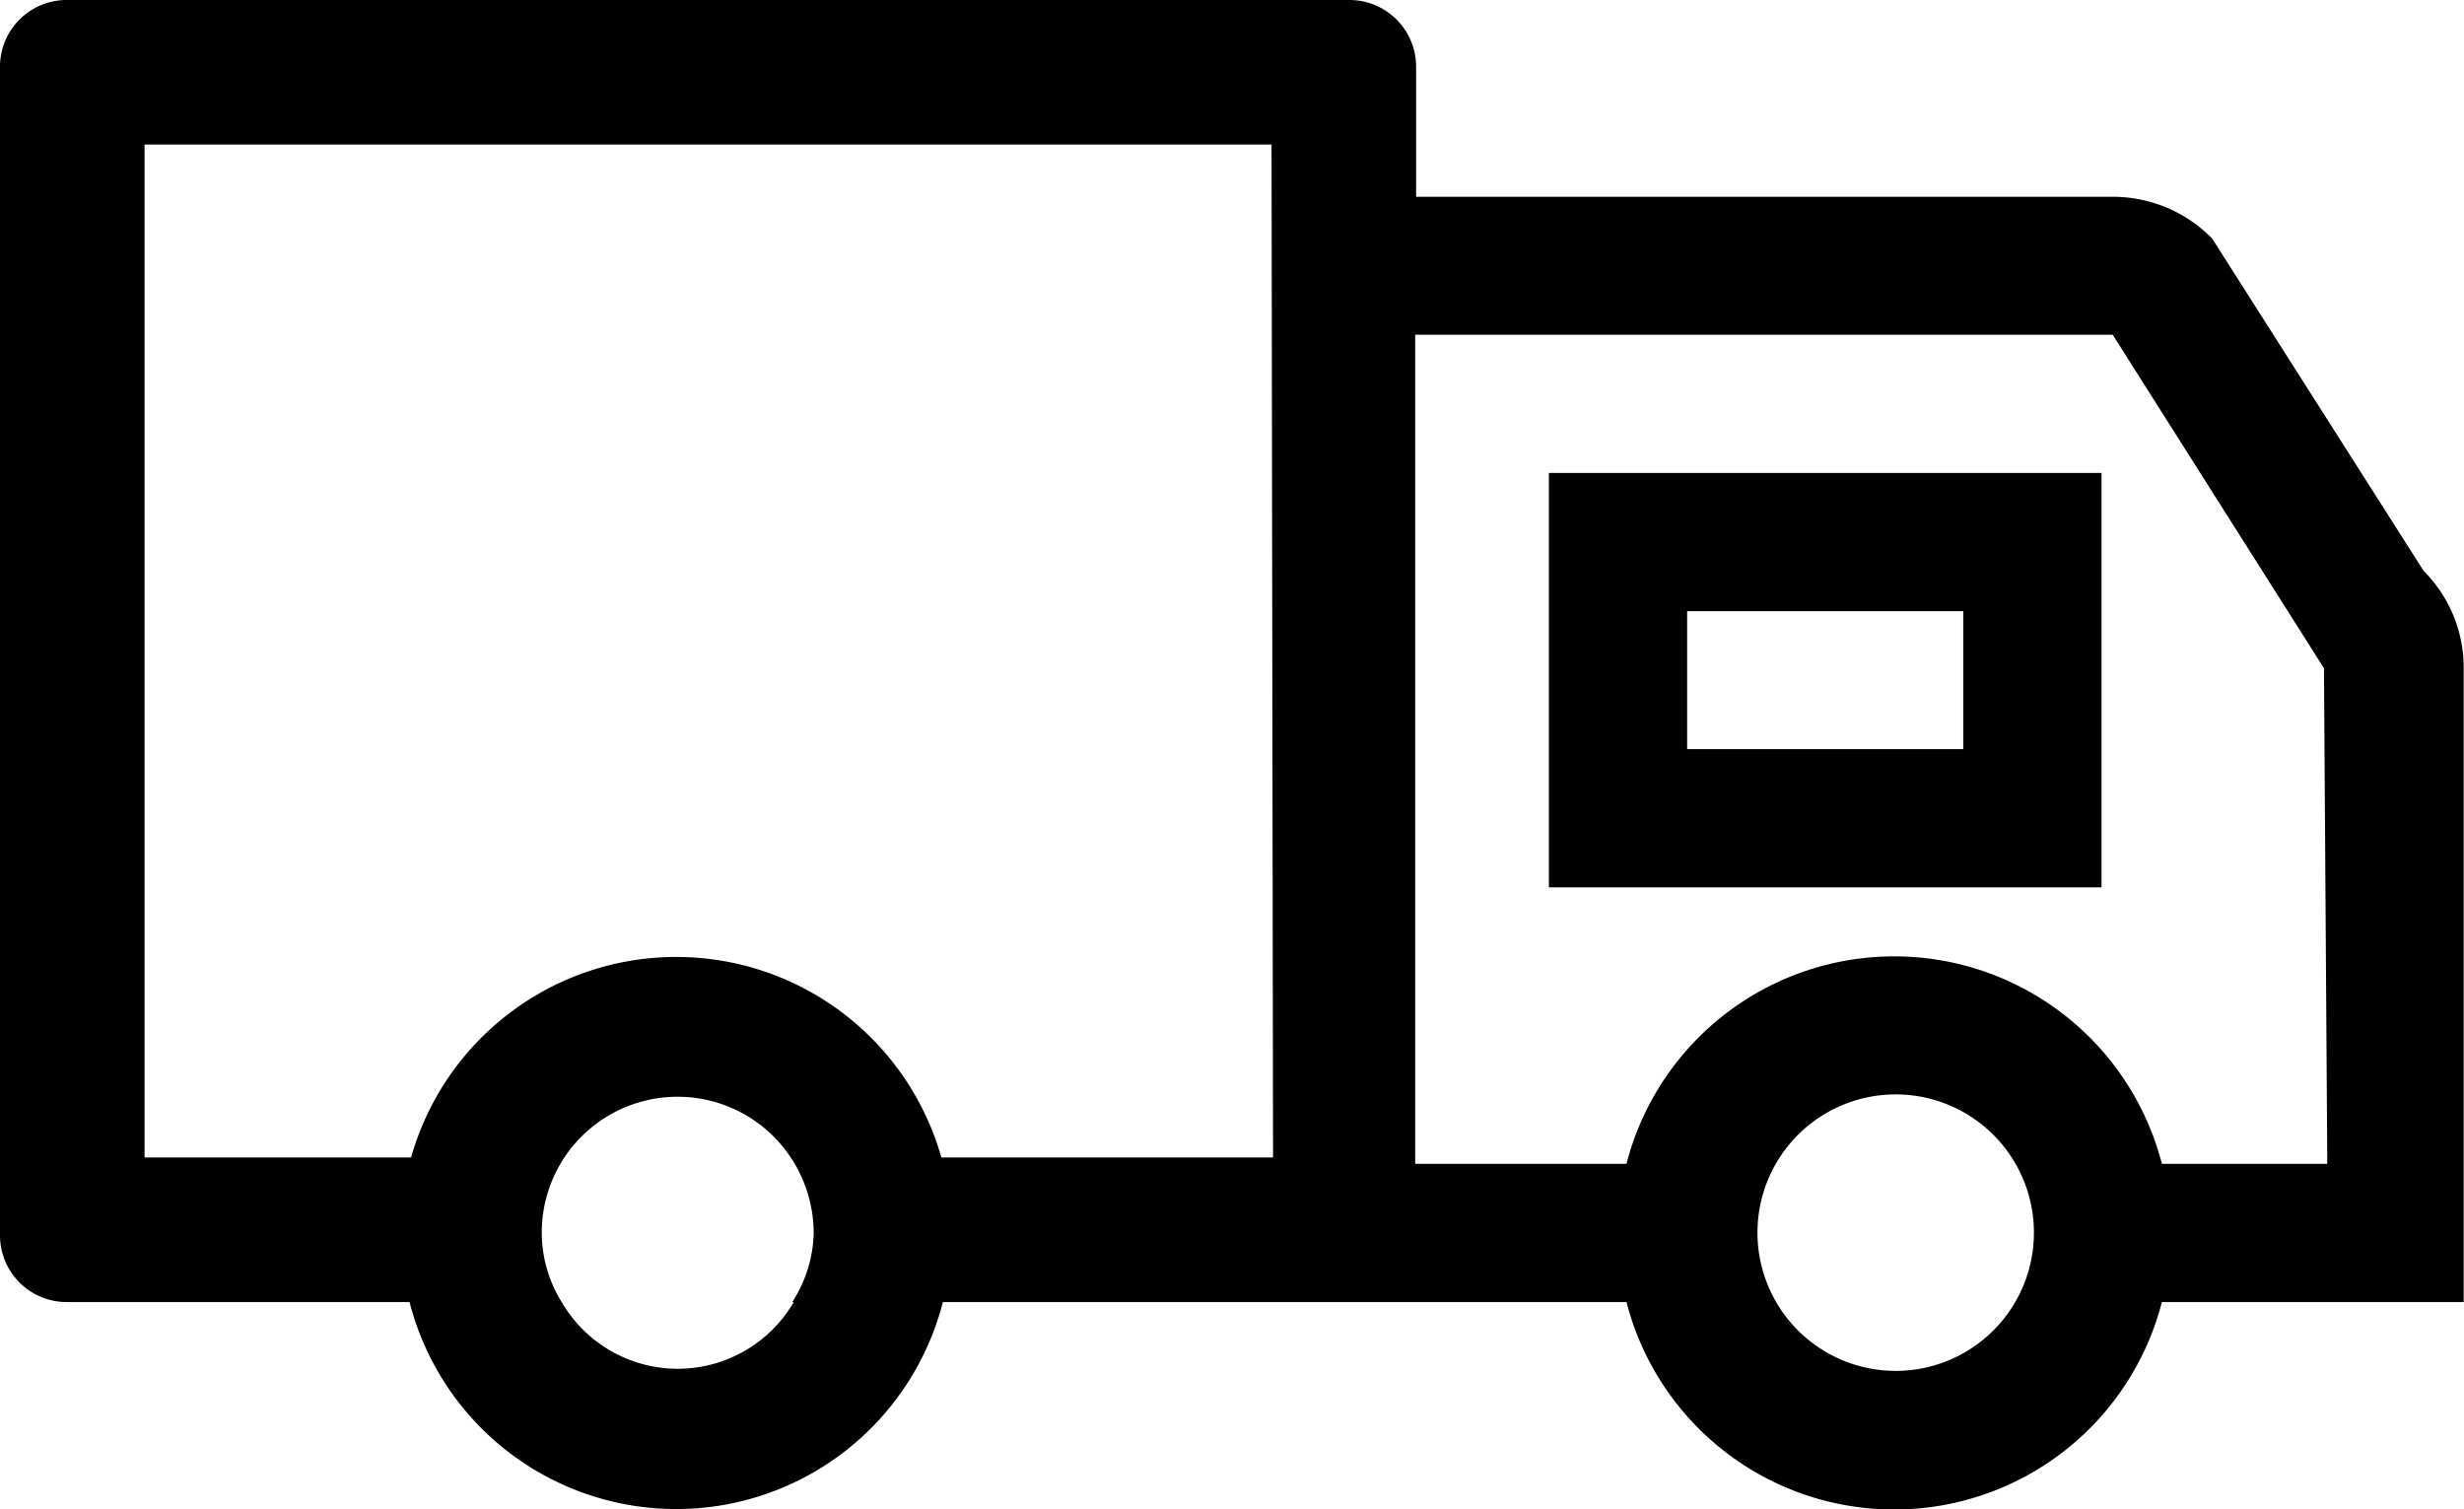 <svg xmlns="http://www.w3.org/2000/svg" viewBox="0 0 81.64 50" preserveAspectRatio="xMinYMid"><defs><style>.cls-1{fill:none;}</style></defs><g id="レイヤー_2" data-name="レイヤー 2"><g id="design"><path class="cls-1" d="M22.4,31.71a9.14,9.14,0,0,1,8.79,6.64H42.13V4.79H4.79V38.35h8.83A9.12,9.12,0,0,1,22.4,31.71Z"/><path d="M80.3,18.91l-7-11A4.59,4.59,0,0,0,70,6.52H46.92V2.21A2.21,2.21,0,0,0,44.71,0H2.21A2.21,2.21,0,0,0,0,2.21V40.93a2.21,2.21,0,0,0,2.21,2.21H13.57a9.12,9.12,0,0,0,17.67,0H53.89a9.16,9.16,0,0,0,17.74,0h10l0-4.57V22.14A4.55,4.55,0,0,0,80.3,18.91Zm-54,24.23a4.45,4.45,0,0,1-7.69,0,4.37,4.37,0,0,1-.66-2.29,4.5,4.5,0,0,1,8.25-2.5,4.55,4.55,0,0,1,.76,2.5A4.37,4.37,0,0,1,26.25,43.14Zm15.88-4.79H31.19a9.13,9.13,0,0,0-17.57,0H4.79V4.79H42.13Zm20.63,7.07a4.58,4.58,0,1,1,4.58-4.57A4.58,4.58,0,0,1,62.76,45.42Zm14.3-6.86H71.63a9.16,9.16,0,0,0-17.74,0h-7V11.09H70l7,11.05Z"/><path d="M51.32,29.4H69.63V15.67H51.32Zm4.58-9.15h9.15v4.57H55.9Z"/></g></g></svg>